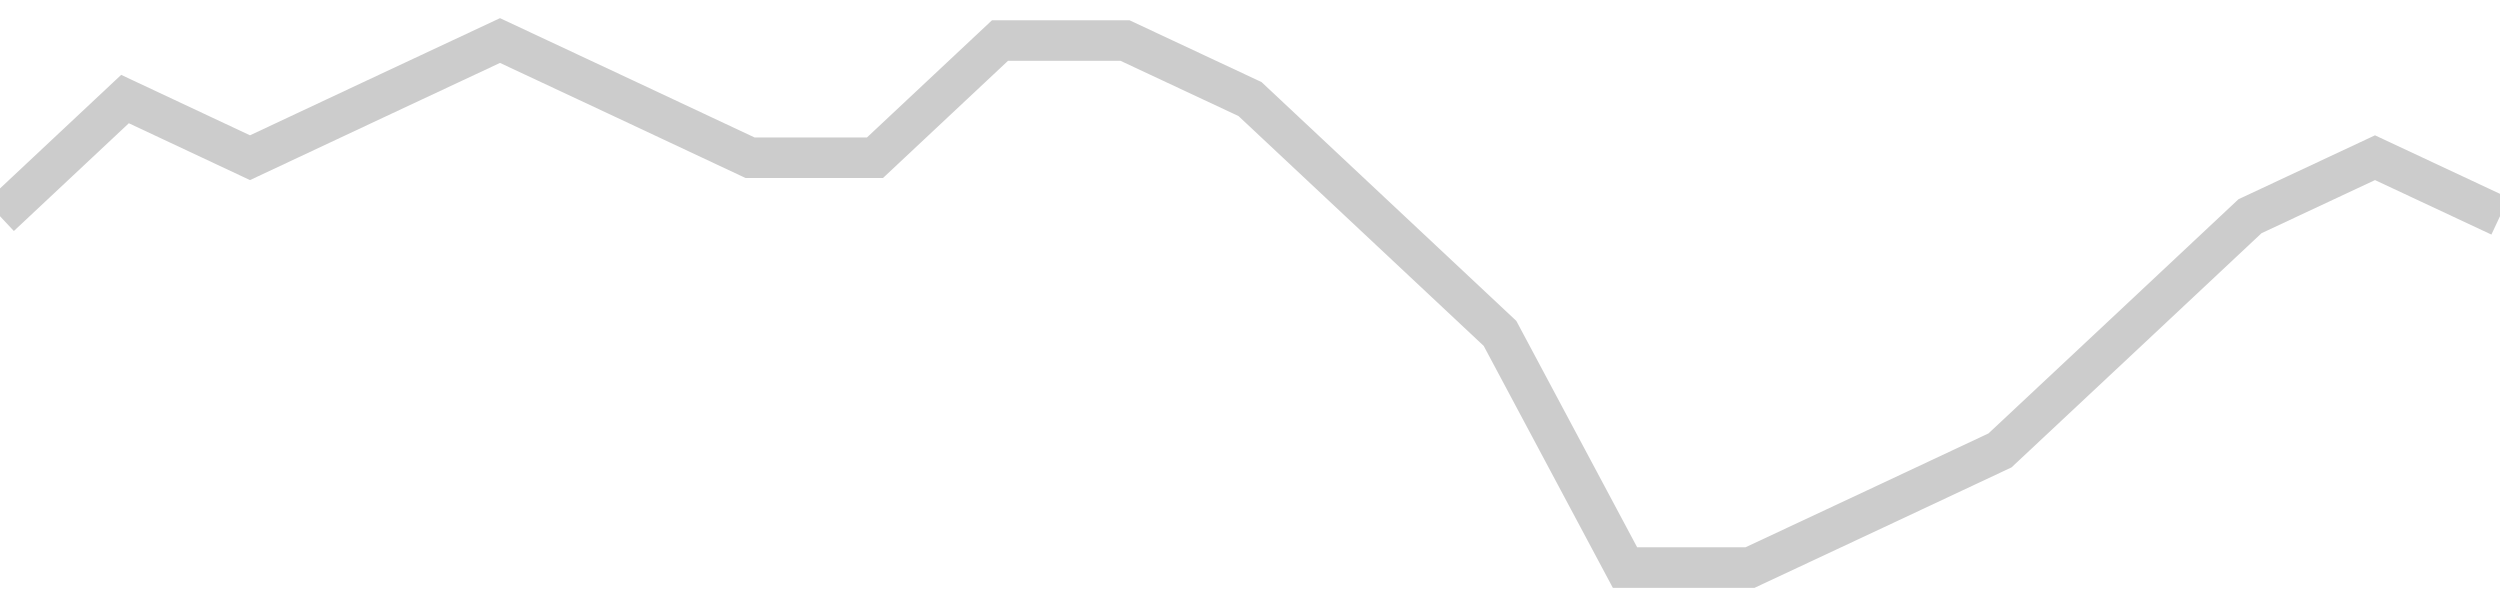 <!-- Generated with https://github.com/jxxe/sparkline/ --><svg viewBox="0 0 185 45" class="sparkline" xmlns="http://www.w3.org/2000/svg"><path class="sparkline--fill" d="M 0 16 L 0 16 L 9.25 7.33 L 18.5 11.67 L 27.75 7.33 L 37 3 L 46.25 7.33 L 55.5 11.67 L 64.75 11.67 L 74 3 L 83.25 3 L 92.5 7.33 L 101.75 16 L 111 24.67 L 120.25 42 L 129.5 42 L 138.75 37.67 L 148 33.33 L 157.25 24.67 L 166.5 16 L 175.75 11.67 L 185 16 V 45 L 0 45 Z" stroke="none" fill="none" ></path><path class="sparkline--line" d="M 0 16 L 0 16 L 9.25 7.33 L 18.5 11.67 L 27.75 7.33 L 37 3 L 46.25 7.33 L 55.5 11.67 L 64.75 11.67 L 74 3 L 83.25 3 L 92.5 7.33 L 101.75 16 L 111 24.67 L 120.25 42 L 129.5 42 L 138.75 37.67 L 148 33.33 L 157.25 24.67 L 166.5 16 L 175.75 11.67 L 185 16" fill="none" stroke-width="3" stroke="#CCCCCC" ></path></svg>